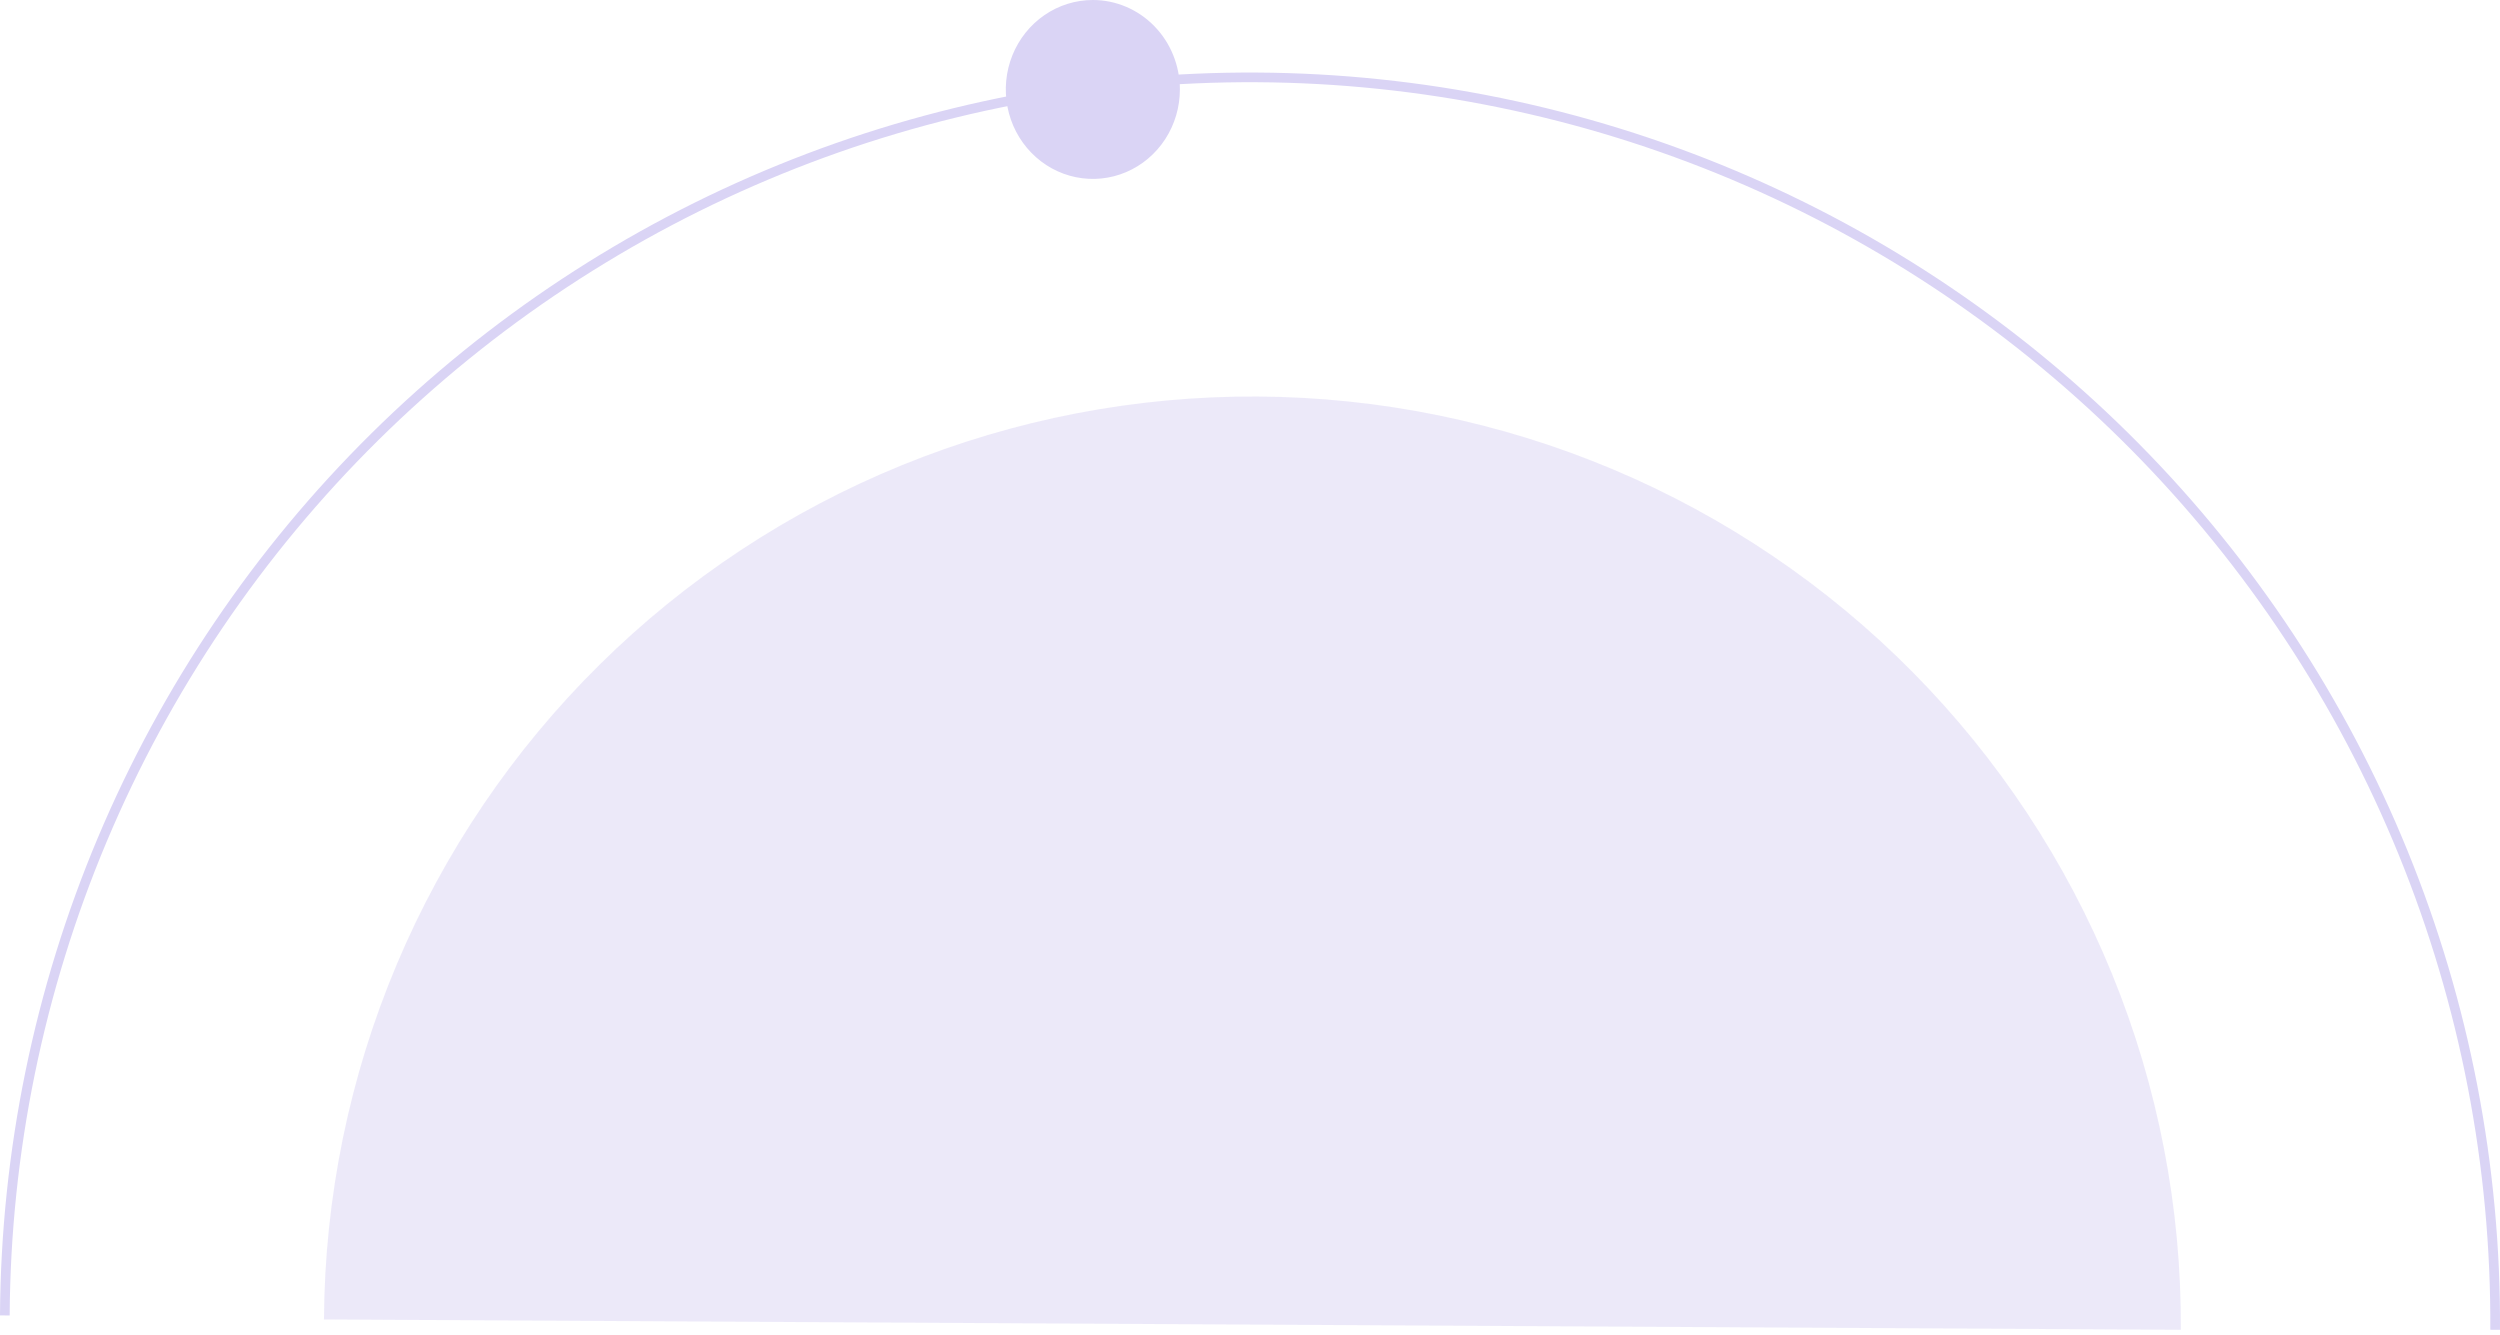 <svg width="517" height="276" viewBox="0 0 517 276" fill="none" xmlns="http://www.w3.org/2000/svg">
<path d="M244 18.5C244 22.159 242.944 25.736 240.967 28.778C238.989 31.82 236.177 34.192 232.888 35.592C229.599 36.992 225.98 37.358 222.488 36.645C218.997 35.931 215.789 34.169 213.272 31.581C210.755 28.994 209.04 25.698 208.346 22.109C207.651 18.52 208.008 14.801 209.37 11.42C210.733 8.04 213.04 5.151 216 3.118C218.96 1.085 222.44 0 226 0C230.774 0 235.352 1.949 238.728 5.418C242.104 8.888 244 13.593 244 18.5Z" fill="#DAD4F5"/>
<path d="M1 272.032C1.195 238.215 8.048 204.767 21.169 173.599C34.289 142.431 53.42 114.152 77.469 90.378C101.517 66.604 130.013 47.799 161.329 35.038C192.644 22.277 226.167 15.809 259.982 16.004C293.797 16.199 327.243 23.053 358.409 36.174C389.576 49.295 417.853 68.427 441.626 92.477C465.399 116.527 484.202 145.024 496.963 176.342C509.723 207.659 516.191 241.183 515.996 275" stroke="#DAD4F5" stroke-width="2" stroke-miterlimit="10"/>
<path opacity="0.5" d="M450.997 275C451.138 249.796 446.311 224.811 436.792 201.471C427.273 178.132 413.248 156.895 395.519 138.974C377.789 121.052 356.703 106.797 333.462 97.022C310.221 87.247 285.282 82.144 260.069 82.003C234.855 81.862 209.861 86.688 186.513 96.203C163.165 105.719 141.92 119.738 123.992 137.461C106.064 155.183 91.803 176.262 82.025 199.494C72.246 222.726 67.141 247.656 67 272.86L450.997 275Z" fill="#DAD4F5"/>
</svg>
